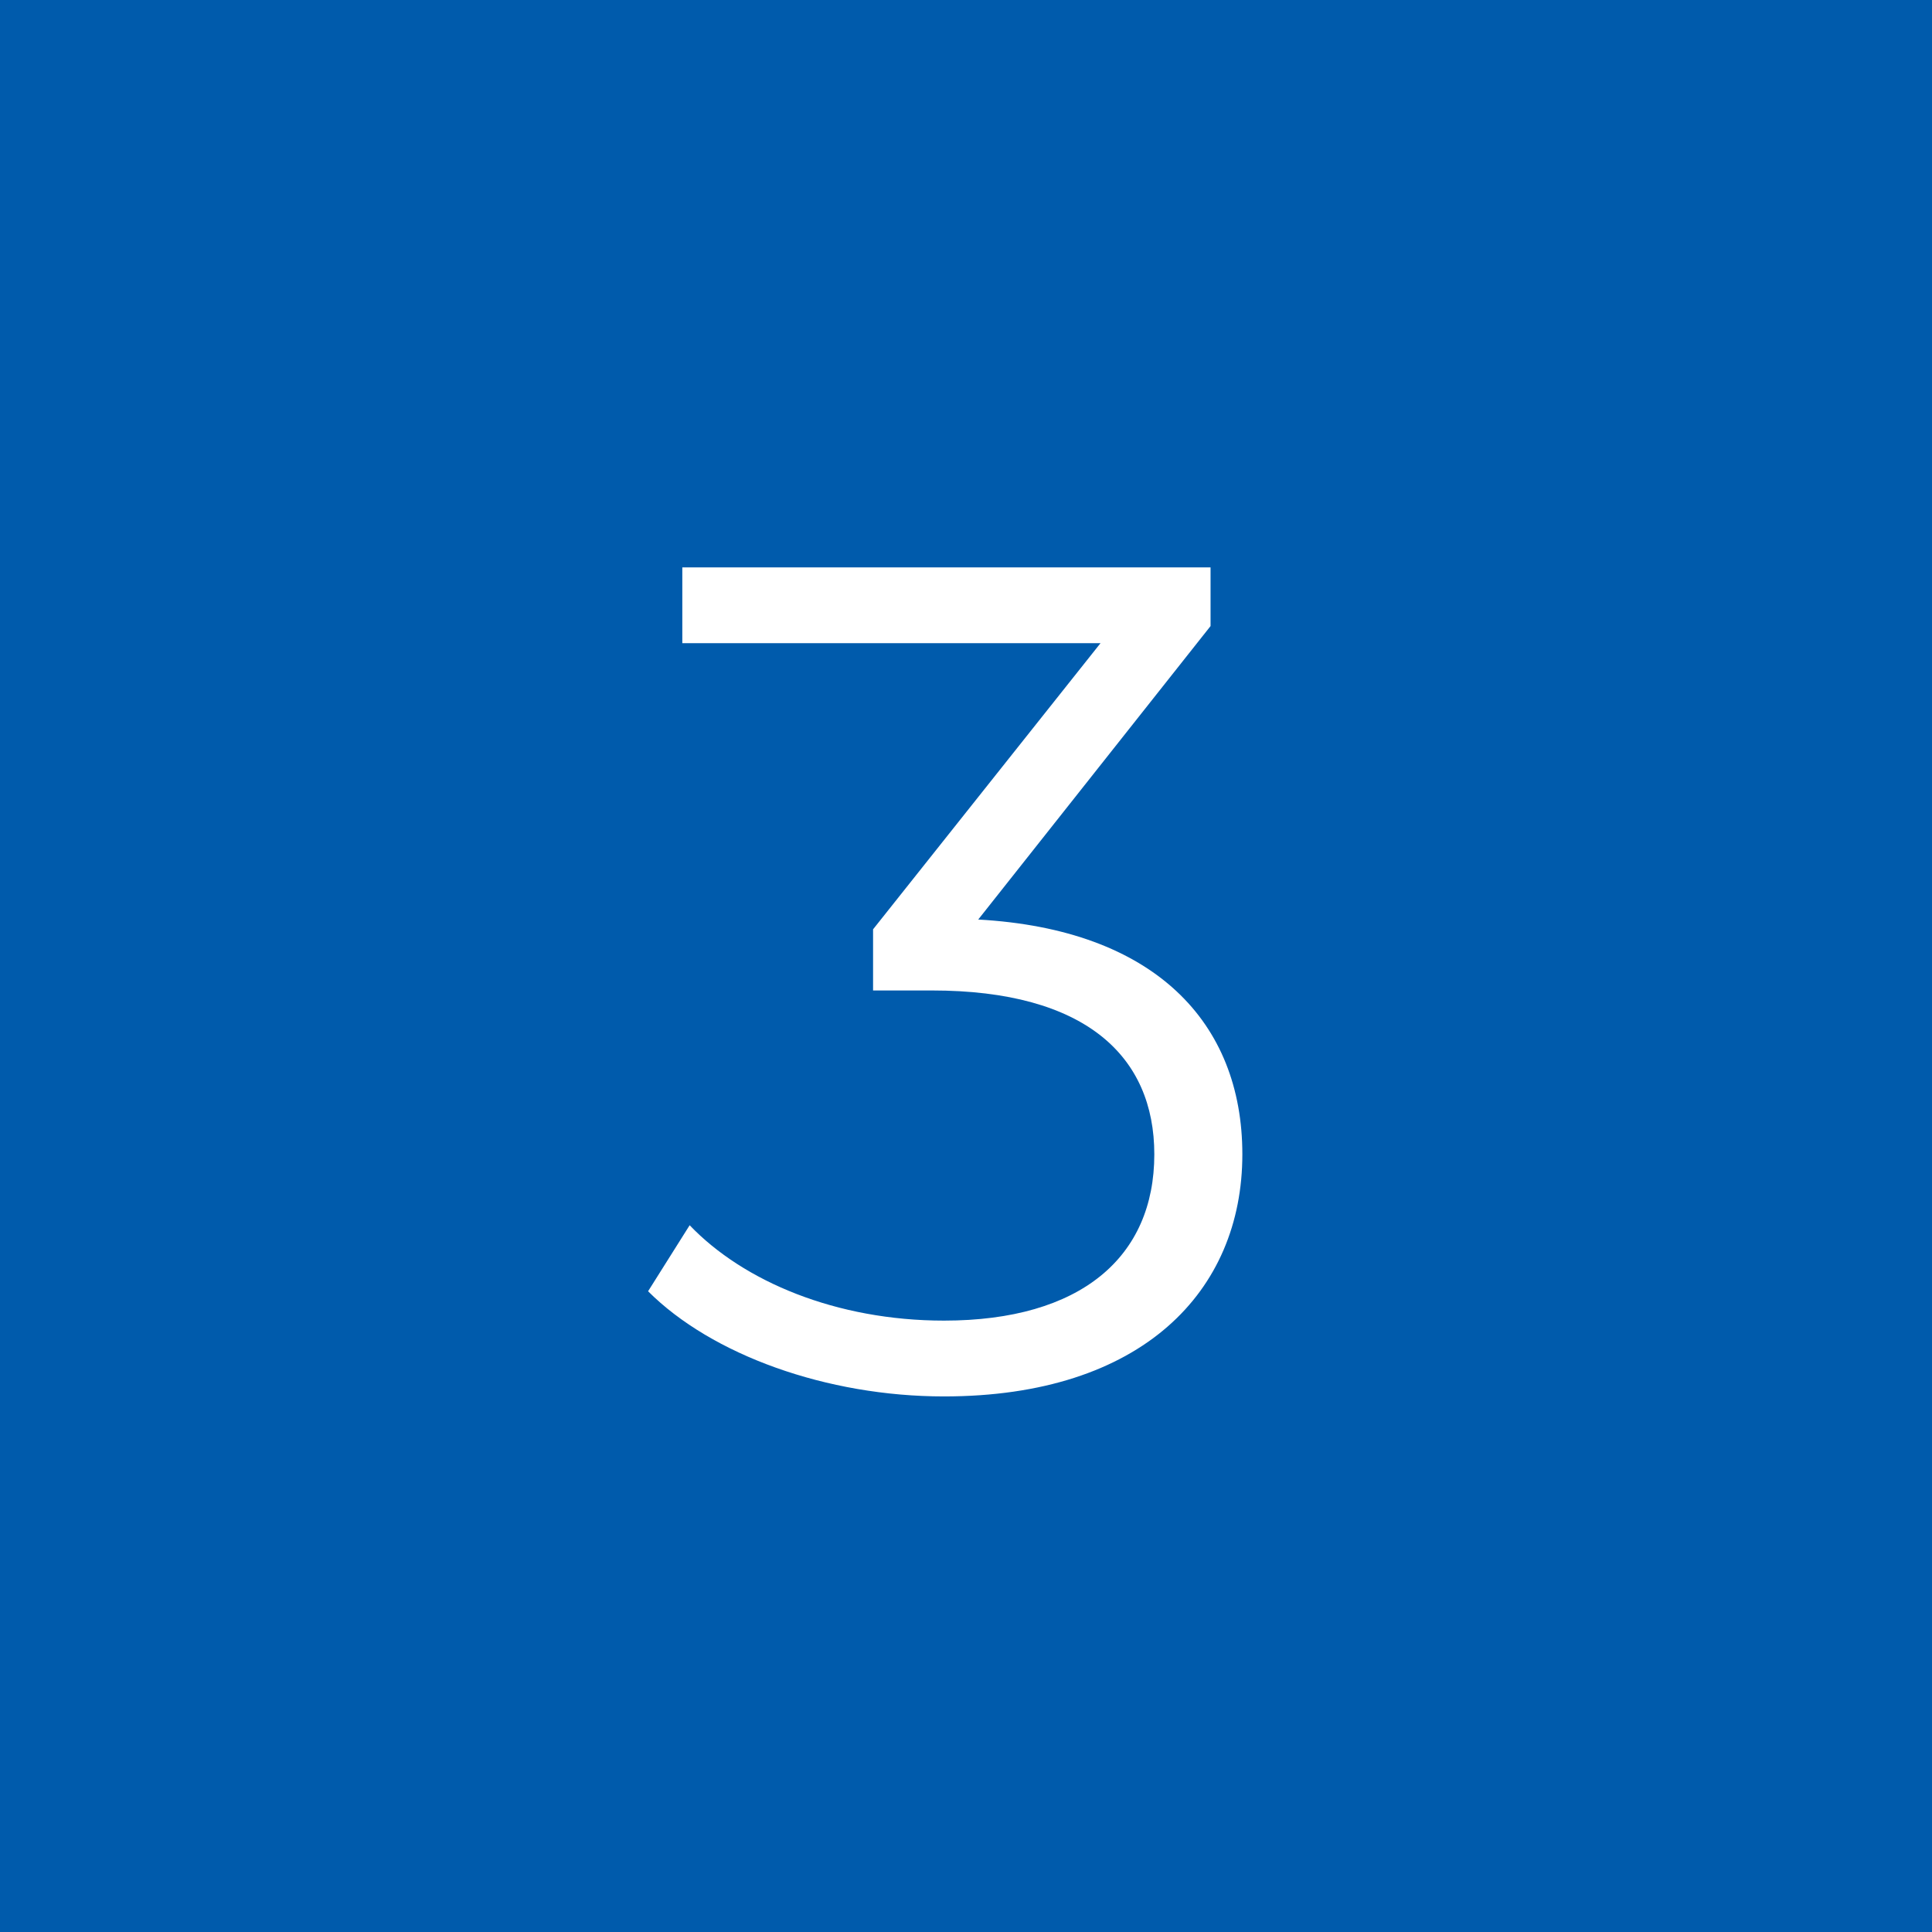 <?xml version="1.0" encoding="utf-8"?>
<!-- Generator: Adobe Illustrator 27.9.0, SVG Export Plug-In . SVG Version: 6.00 Build 0)  -->
<svg version="1.1" id="レイヤー_1" xmlns="http://www.w3.org/2000/svg" xmlns:xlink="http://www.w3.org/1999/xlink" x="0px"
	 y="0px" viewBox="0 0 79 79" style="enable-background:new 0 0 79 79;" xml:space="preserve">
<style type="text/css">
	.st0{fill:#005BAC;}
	.st1{fill:#FFFFFF;}
</style>
<rect y="0" class="st0" width="79" height="79"/>
<path class="st1" d="M40,37.6c7.2,0.4,10.8,4.2,10.8,9.6c0,5.6-4.1,9.9-12.2,9.9c-4.8,0-9.5-1.7-12.1-4.3l1.7-2.7
	c2.2,2.3,6,3.9,10.4,3.9c5.6,0,8.6-2.6,8.6-6.8c0-4-2.8-6.7-9.1-6.7h-2.4v-2.5l9.3-11.7H27.9v-3.1h21.6v2.4L40,37.6z"/>
</svg>
